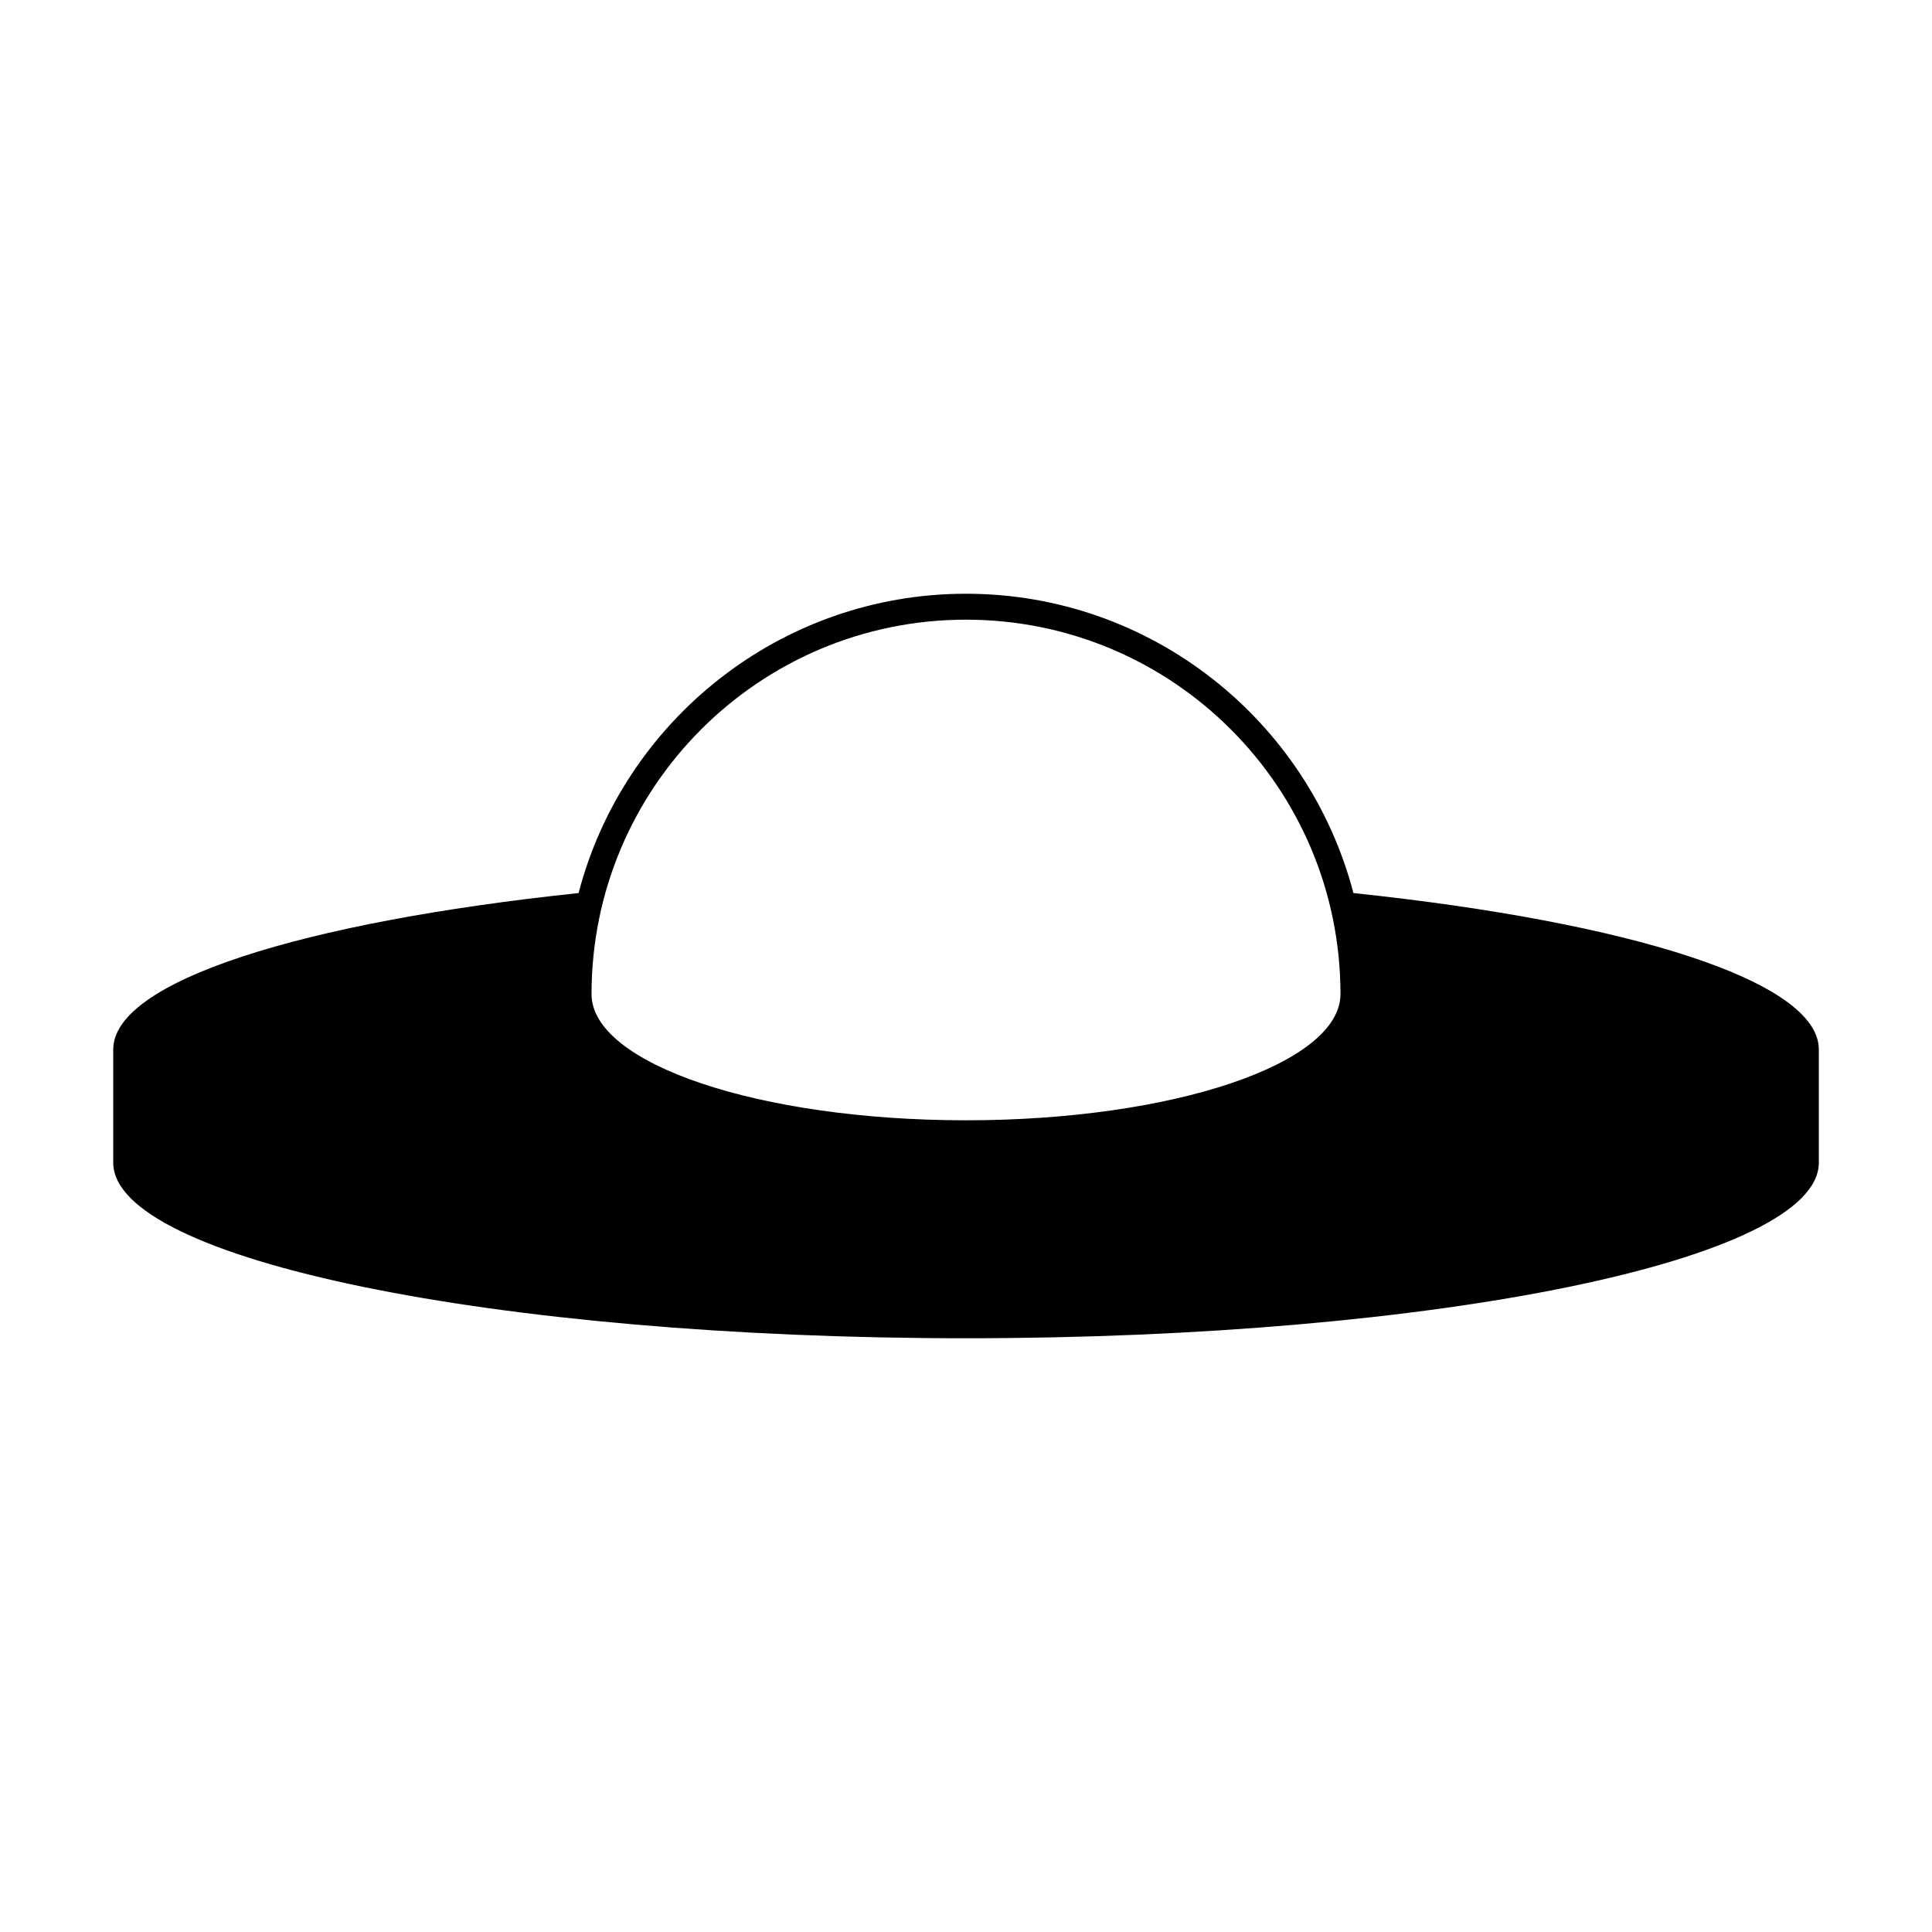 <?xml version="1.0" encoding="UTF-8"?>
<!-- The Best Svg Icon site in the world: iconSvg.co, Visit us! https://iconsvg.co -->
<svg fill="#000000" width="800px" height="800px" version="1.1" viewBox="144 144 512 512" xmlns="http://www.w3.org/2000/svg">
 <path d="m502.67 380.67c-11.902-45.582-53.418-79.324-102.67-79.324-49.258 0-90.777 33.742-102.67 79.324-73.184 7.699-123.32 23.355-123.32 41.438v30.023c0 25.695 101.18 46.52 226 46.52 124.82 0 226-20.824 226-46.52v-30.023c-0.008-18.086-50.145-33.738-123.33-41.438zm-102.67 60.219c-54.805 0-99.238-14.973-99.238-33.438 0-54.805 44.43-99.23 99.238-99.23 54.805 0 99.238 44.426 99.238 99.23-0.008 18.465-44.434 33.438-99.238 33.438z"/>
</svg>